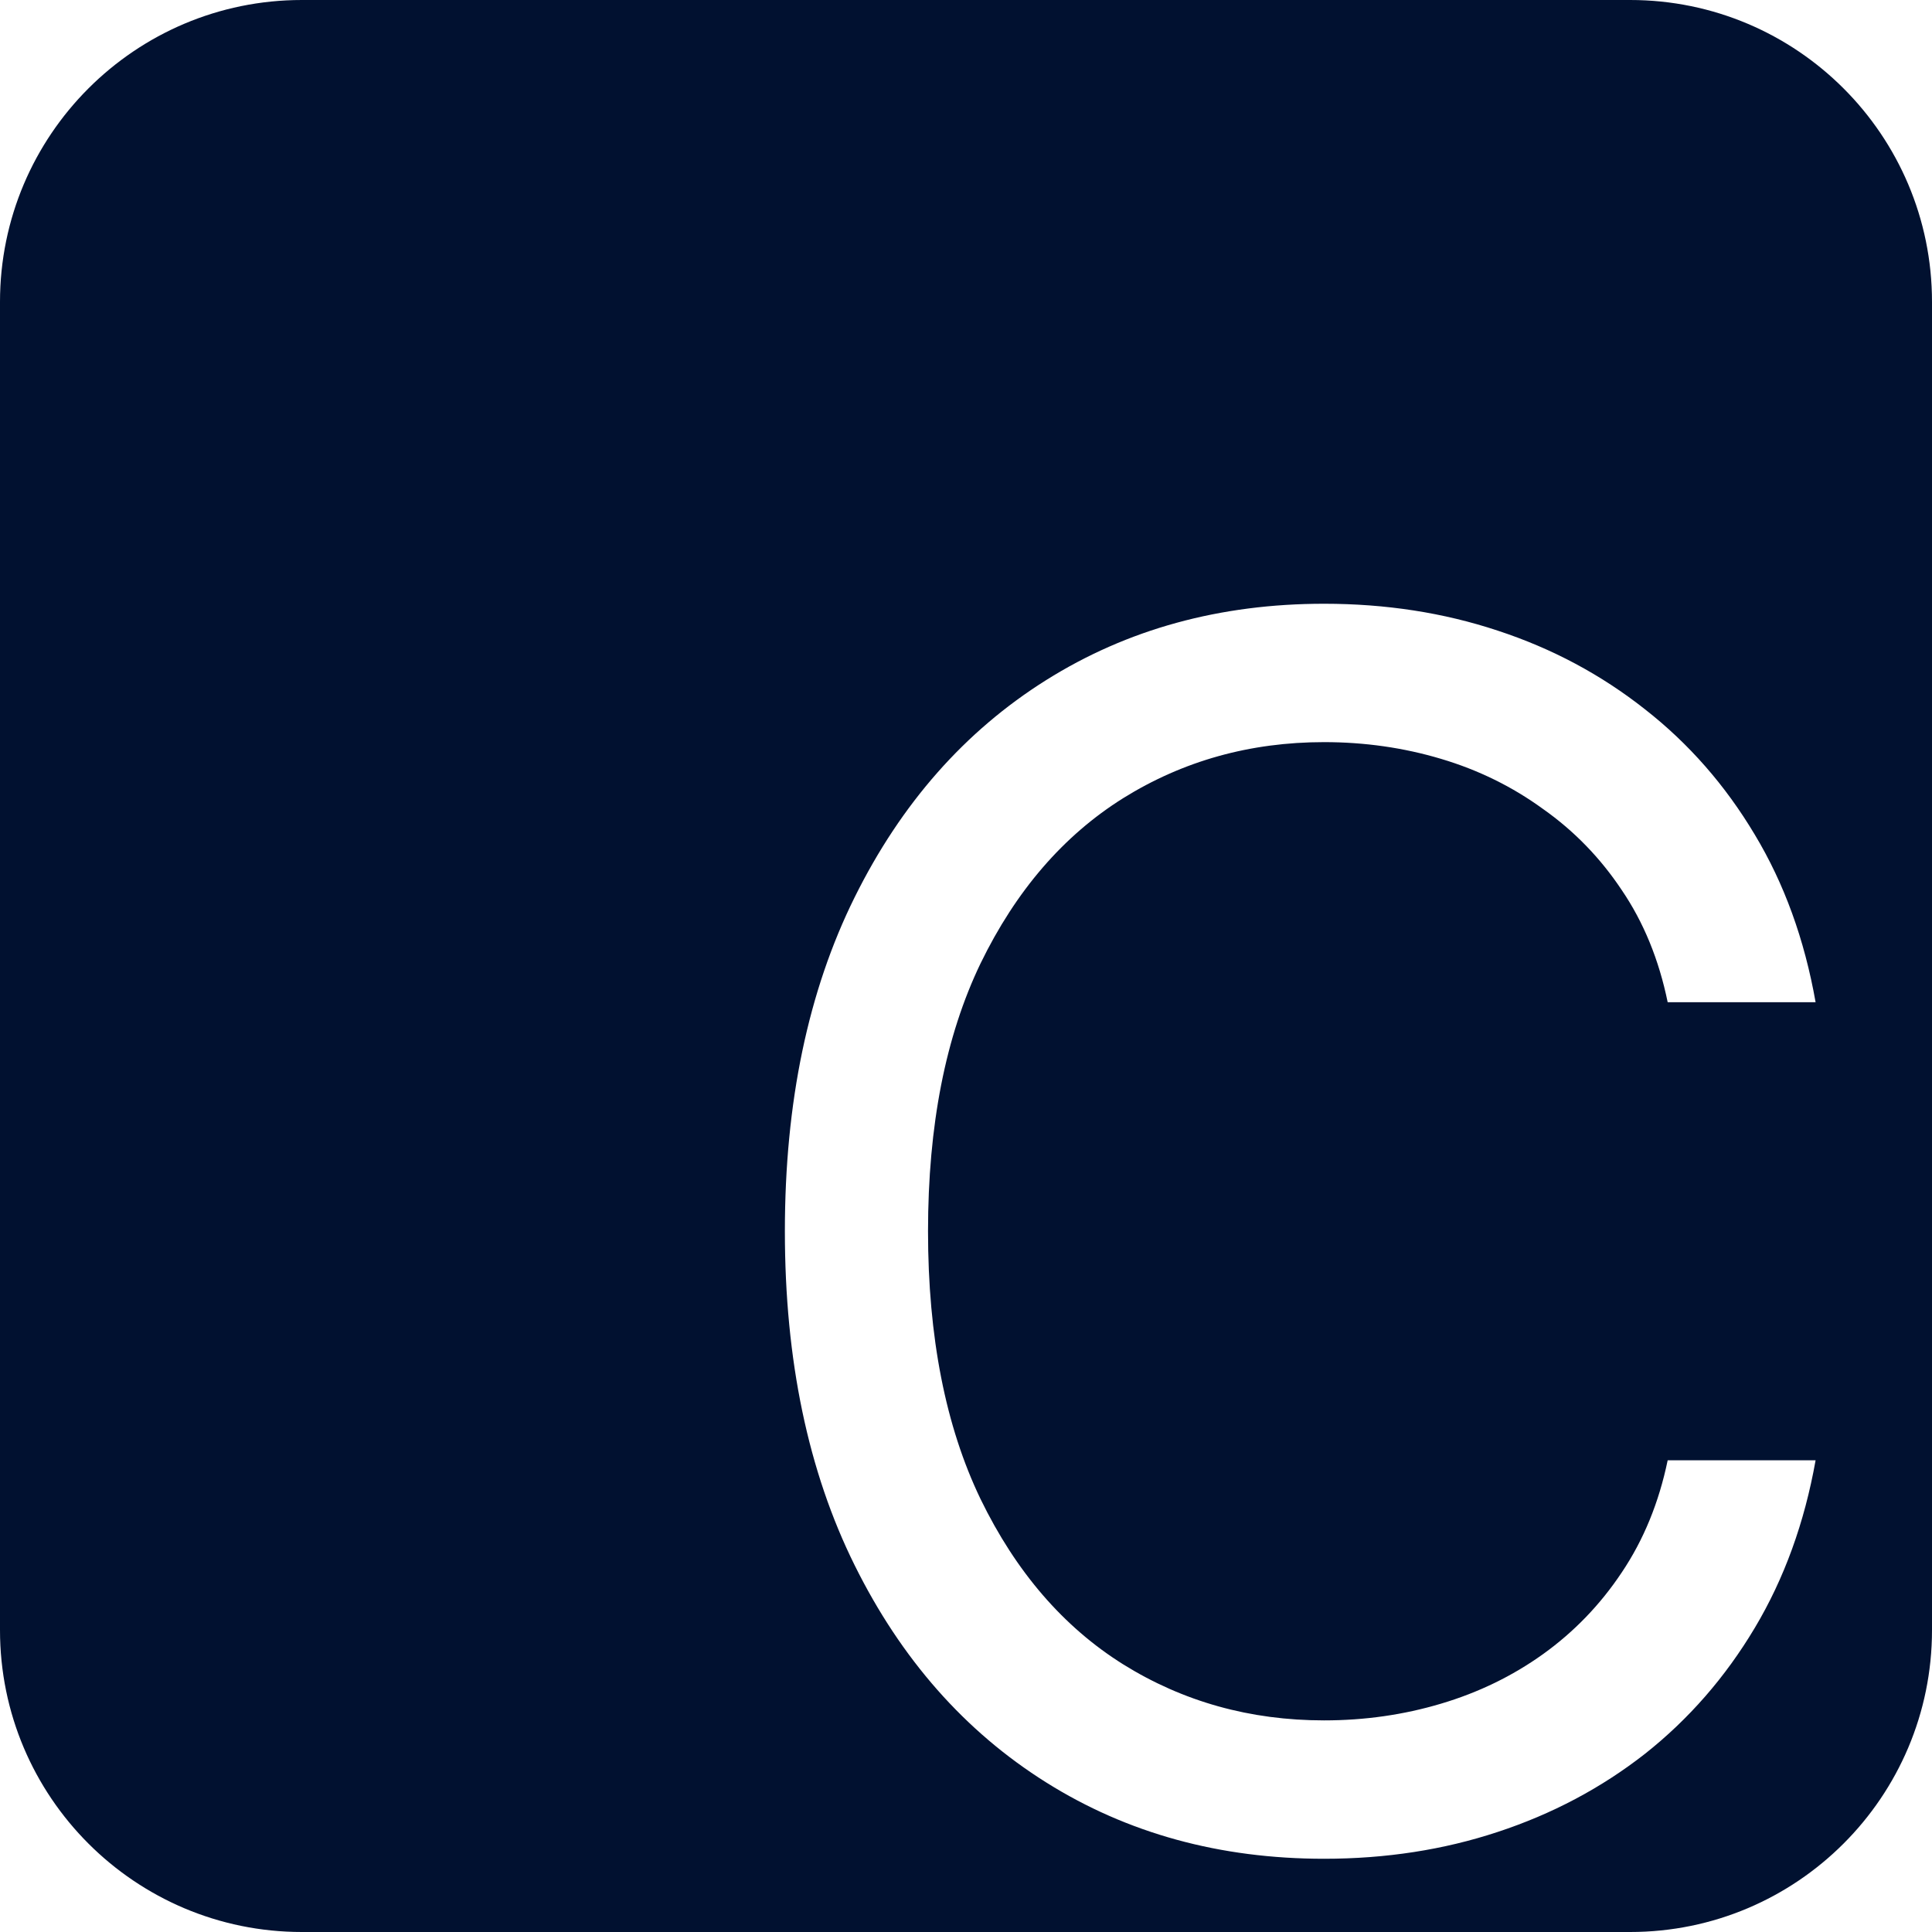 <?xml version="1.0" encoding="UTF-8"?> <svg xmlns="http://www.w3.org/2000/svg" width="32" height="32" viewBox="0 0 32 32" fill="none"> <path fill-rule="evenodd" clip-rule="evenodd" d="M5 0C2.239 0 0 2.239 0 5V27C0 29.761 2.239 32 5 32H27C29.761 32 32 29.761 32 27V5C32 2.239 29.761 0 27 0H5ZM27.622 16.6H30.072C29.888 15.559 29.552 14.634 29.064 13.823C28.577 13.007 27.971 12.315 27.247 11.749C26.522 11.176 25.709 10.741 24.806 10.445C23.911 10.148 22.952 10 21.931 10C20.206 10 18.671 10.421 17.327 11.265C15.984 12.108 14.927 13.306 14.156 14.861C13.385 16.415 13 18.259 13 20.393C13 22.528 13.385 24.372 14.156 25.926C14.927 27.481 15.984 28.679 17.327 29.522C18.671 30.366 20.206 30.787 21.931 30.787C22.952 30.787 23.911 30.639 24.806 30.343C25.709 30.046 26.522 29.615 27.247 29.048C27.971 28.475 28.577 27.78 29.064 26.964C29.552 26.147 29.888 25.221 30.072 24.187H27.622C27.477 24.886 27.224 25.505 26.861 26.045C26.506 26.578 26.071 27.029 25.557 27.398C25.05 27.761 24.487 28.034 23.868 28.218C23.249 28.403 22.603 28.495 21.931 28.495C20.706 28.495 19.596 28.185 18.602 27.566C17.614 26.947 16.827 26.035 16.241 24.829C15.661 23.624 15.371 22.145 15.371 20.393C15.371 18.642 15.661 17.163 16.241 15.957C16.827 14.752 17.614 13.84 18.602 13.221C19.596 12.602 20.706 12.292 21.931 12.292C22.603 12.292 23.249 12.384 23.868 12.569C24.487 12.753 25.05 13.03 25.557 13.399C26.071 13.761 26.506 14.209 26.861 14.742C27.224 15.276 27.477 15.895 27.622 16.6Z" fill="#011130"></path> </svg> 